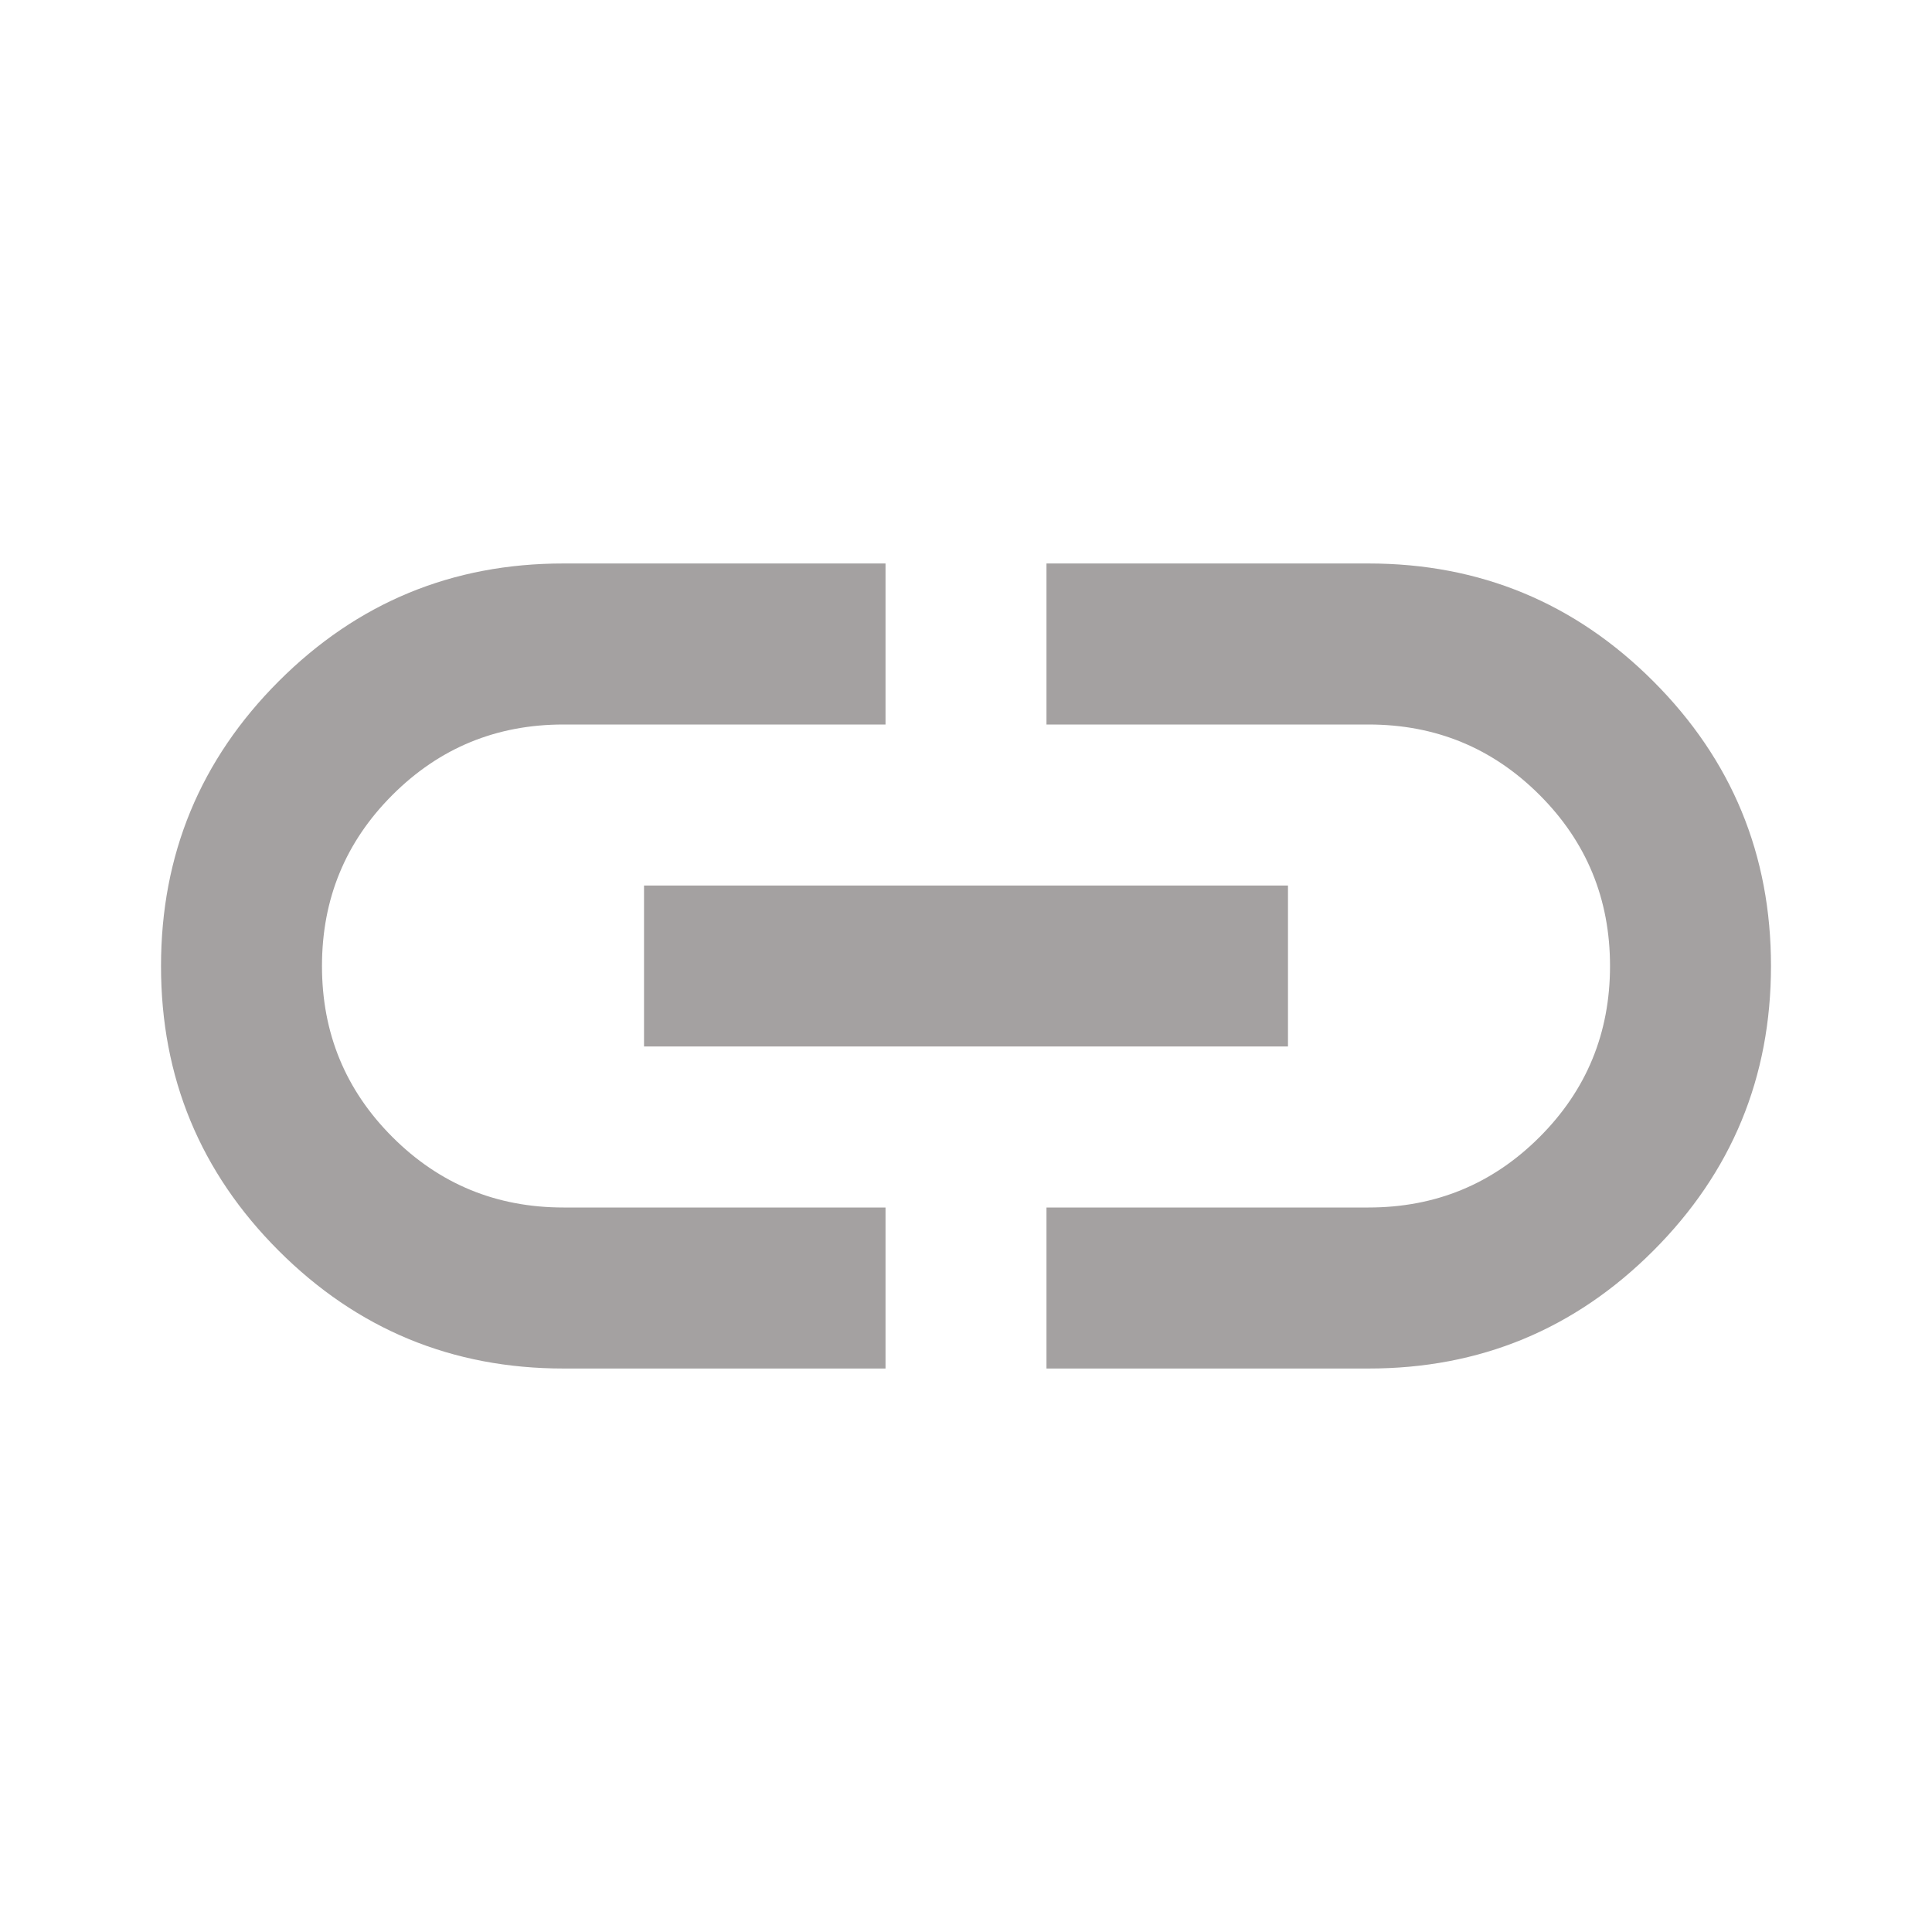 <svg width="32" height="32" viewBox="0 0 32 32" fill="none" xmlns="http://www.w3.org/2000/svg">
<path d="M14.667 22.667H9.333C7.489 22.667 5.916 22.016 4.616 20.716C3.316 19.416 2.666 17.844 2.667 16C2.667 14.156 3.317 12.583 4.617 11.283C5.918 9.982 7.49 9.332 9.333 9.333H14.667V12H9.333C8.222 12 7.278 12.389 6.5 13.167C5.722 13.944 5.333 14.889 5.333 16C5.333 17.111 5.722 18.056 6.5 18.833C7.278 19.611 8.222 20 9.333 20H14.667V22.667ZM10.667 17.333V14.667H21.333V17.333H10.667ZM17.333 22.667V20H22.667C23.778 20 24.722 19.611 25.5 18.833C26.278 18.056 26.667 17.111 26.667 16C26.667 14.889 26.278 13.944 25.5 13.167C24.722 12.389 23.778 12 22.667 12H17.333V9.333H22.667C24.511 9.333 26.084 9.984 27.384 11.284C28.684 12.584 29.334 14.156 29.333 16C29.333 17.844 28.683 19.417 27.383 20.717C26.082 22.018 24.51 22.668 22.667 22.667H17.333Z" fill="#A4A1A1"/>
</svg>
